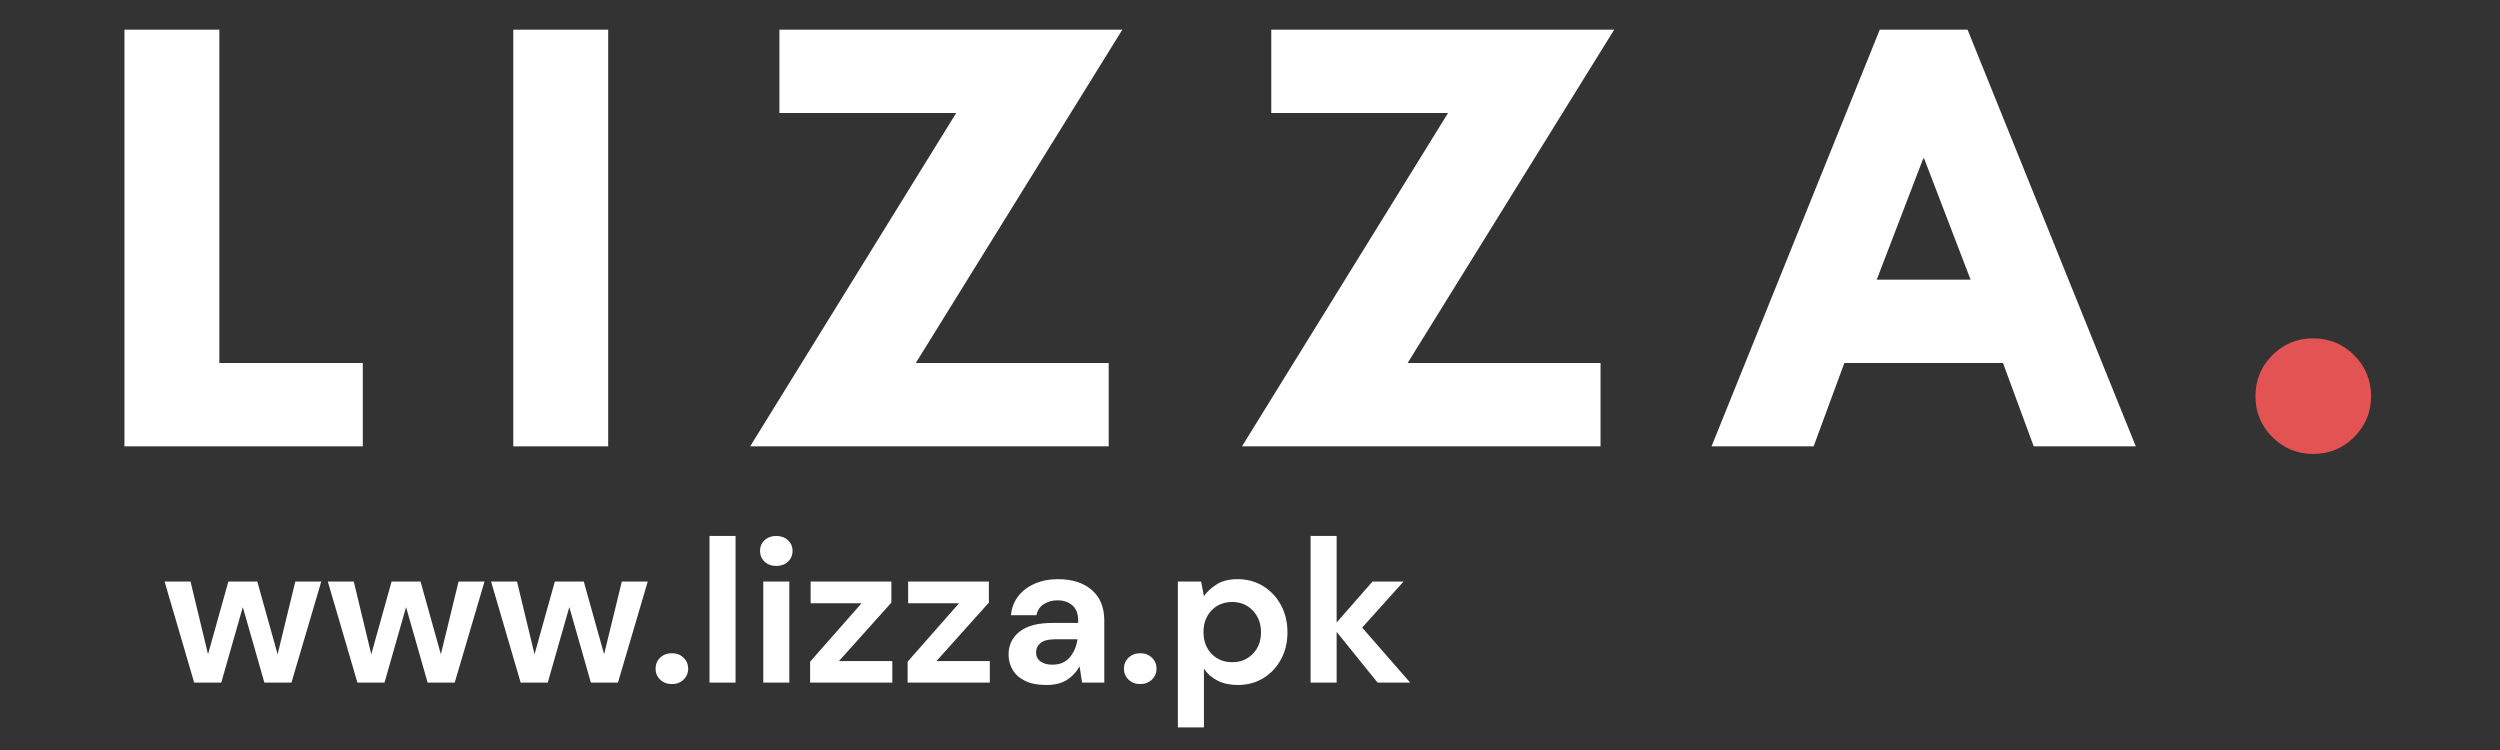 <svg version="1.2" preserveAspectRatio="xMidYMid meet" height="150" viewBox="0 0 375 112.5" zoomAndPan="magnify" width="500" xmlns:xlink="http://www.w3.org/1999/xlink" xmlns="http://www.w3.org/2000/svg"><rect x="0" y="0" width="375" height="112.5" fill="#333333" stroke="none"/><defs></defs><g id="7de227b6c2"><g style="fill:#ffffff;fill-opacity:1;"><g transform="translate(14.122, 66.952)"><path d="M 18.781 -62.5 L 18.781 -12.5 L 40.297 -12.5 L 40.297 0 L 4.547 0 L 4.547 -62.5 Z M 18.781 -62.5" style="stroke:none"></path></g></g><g style="fill:#ffffff;fill-opacity:1;"><g transform="translate(72.446, 66.952)"><path d="M 18.781 -62.5 L 18.781 0 L 4.547 0 L 4.547 -62.5 Z M 18.781 -62.5" style="stroke:none"></path></g></g><g style="fill:#ffffff;fill-opacity:1;"><g transform="translate(111.304, 66.952)"><path d="M 57.047 -62.5 L 26.062 -12.5 L 55 -12.5 L 55 0 L 1.219 0 L 32.125 -50 L 5.609 -50 L 5.609 -62.5 Z M 57.047 -62.5" style="stroke:none"></path></g></g><g style="fill:#ffffff;fill-opacity:1;"><g transform="translate(185.08, 66.952)"><path d="M 57.047 -62.5 L 26.062 -12.5 L 55 -12.5 L 55 0 L 1.219 0 L 32.125 -50 L 5.609 -50 L 5.609 -62.5 Z M 57.047 -62.5" style="stroke:none"></path></g></g><g style="fill:#ffffff;fill-opacity:1;"><g transform="translate(258.855, 66.952)"><path d="M 36.281 -62.5 L 61.516 0 L 46.203 0 L 41.594 -12.5 L 17.797 -12.5 L 13.188 0 L -2.125 0 L 23.109 -62.5 Z M 36.734 -25 L 29.766 -43.172 L 29.625 -43.172 L 22.656 -25 Z M 36.734 -25" style="stroke:none"></path></g></g><g style="fill:#e35353;fill-opacity:1;"><g transform="translate(333.772, 66.952)"><path d="M 13.188 -16.203 C 15.602 -16.203 17.656 -15.359 19.344 -13.672 C 21.039 -11.984 21.891 -9.926 21.891 -7.5 C 21.891 -5.125 21.039 -3.086 19.344 -1.391 C 17.656 0.297 15.602 1.141 13.188 1.141 C 10.812 1.141 8.773 0.297 7.078 -1.391 C 5.391 -3.086 4.547 -5.125 4.547 -7.5 C 4.547 -9.926 5.391 -11.984 7.078 -13.672 C 8.773 -15.359 10.812 -16.203 13.188 -16.203 Z M 13.188 -16.203" style="stroke:none"></path></g></g><g style="fill:#ffffff;fill-opacity:1;"><g transform="translate(24.173, 102.391)"><path d="M 4.953 0 L 0.516 -15.156 L 4.406 -15.156 L 7.031 -4.25 L 10.078 -15.156 L 14.422 -15.156 L 17.469 -4.25 L 20.125 -15.156 L 24.016 -15.156 L 19.547 0 L 15.484 0 L 12.25 -11.328 L 9.016 0 Z M 4.953 0" style="stroke:none"></path></g></g><g style="fill:#ffffff;fill-opacity:1;"><g transform="translate(48.66, 102.391)"><path d="M 4.953 0 L 0.516 -15.156 L 4.406 -15.156 L 7.031 -4.25 L 10.078 -15.156 L 14.422 -15.156 L 17.469 -4.25 L 20.125 -15.156 L 24.016 -15.156 L 19.547 0 L 15.484 0 L 12.25 -11.328 L 9.016 0 Z M 4.953 0" style="stroke:none"></path></g></g><g style="fill:#ffffff;fill-opacity:1;"><g transform="translate(73.147, 102.391)"><path d="M 4.953 0 L 0.516 -15.156 L 4.406 -15.156 L 7.031 -4.25 L 10.078 -15.156 L 14.422 -15.156 L 17.469 -4.25 L 20.125 -15.156 L 24.016 -15.156 L 19.547 0 L 15.484 0 L 12.25 -11.328 L 9.016 0 Z M 4.953 0" style="stroke:none"></path></g></g><g style="fill:#ffffff;fill-opacity:1;"><g transform="translate(97.115, 102.391)"><path d="M 3.672 0.219 C 2.953 0.219 2.363 -0.004 1.906 -0.453 C 1.445 -0.898 1.219 -1.441 1.219 -2.078 C 1.219 -2.734 1.445 -3.285 1.906 -3.734 C 2.363 -4.18 2.953 -4.406 3.672 -4.406 C 4.379 -4.406 4.961 -4.18 5.422 -3.734 C 5.879 -3.285 6.109 -2.734 6.109 -2.078 C 6.109 -1.441 5.879 -0.898 5.422 -0.453 C 4.961 -0.004 4.379 0.219 3.672 0.219 Z M 3.672 0.219" style="stroke:none"></path></g></g><g style="fill:#ffffff;fill-opacity:1;"><g transform="translate(104.442, 102.391)"><path d="M 1.984 0 L 1.984 -22 L 5.891 -22 L 5.891 0 Z M 1.984 0" style="stroke:none"></path></g></g><g style="fill:#ffffff;fill-opacity:1;"><g transform="translate(112.35, 102.391)"><path d="M 4.094 -17.5 C 3.383 -17.5 2.801 -17.711 2.344 -18.141 C 1.883 -18.566 1.656 -19.109 1.656 -19.766 C 1.656 -20.41 1.883 -20.941 2.344 -21.359 C 2.801 -21.785 3.383 -22 4.094 -22 C 4.801 -22 5.383 -21.785 5.844 -21.359 C 6.301 -20.941 6.531 -20.41 6.531 -19.766 C 6.531 -19.109 6.301 -18.566 5.844 -18.141 C 5.383 -17.711 4.801 -17.5 4.094 -17.5 Z M 2.141 0 L 2.141 -15.156 L 6.047 -15.156 L 6.047 0 Z M 2.141 0" style="stroke:none"></path></g></g><g style="fill:#ffffff;fill-opacity:1;"><g transform="translate(120.502, 102.391)"><path d="M 1.016 0 L 1.016 -3.141 L 8.734 -11.906 L 1.094 -11.906 L 1.094 -15.156 L 13.203 -15.156 L 13.203 -12 L 5.344 -3.234 L 13.344 -3.234 L 13.344 0 Z M 1.016 0" style="stroke:none"></path></g></g><g style="fill:#ffffff;fill-opacity:1;"><g transform="translate(135.127, 102.391)"><path d="M 1.016 0 L 1.016 -3.141 L 8.734 -11.906 L 1.094 -11.906 L 1.094 -15.156 L 13.203 -15.156 L 13.203 -12 L 5.344 -3.234 L 13.344 -3.234 L 13.344 0 Z M 1.016 0" style="stroke:none"></path></g></g><g style="fill:#ffffff;fill-opacity:1;"><g transform="translate(149.752, 102.391)"><path d="M 7.203 0.359 C 5.898 0.359 4.832 0.148 4 -0.266 C 3.164 -0.68 2.547 -1.234 2.141 -1.922 C 1.734 -2.617 1.531 -3.383 1.531 -4.219 C 1.531 -5.625 2.078 -6.766 3.172 -7.641 C 4.273 -8.516 5.926 -8.953 8.125 -8.953 L 11.969 -8.953 L 11.969 -9.312 C 11.969 -10.352 11.672 -11.117 11.078 -11.609 C 10.492 -12.098 9.766 -12.344 8.891 -12.344 C 8.098 -12.344 7.406 -12.148 6.812 -11.766 C 6.219 -11.391 5.852 -10.836 5.719 -10.109 L 1.891 -10.109 C 1.992 -11.211 2.363 -12.172 3 -12.984 C 3.645 -13.797 4.477 -14.422 5.5 -14.859 C 6.52 -15.297 7.66 -15.516 8.922 -15.516 C 11.078 -15.516 12.773 -14.973 14.016 -13.891 C 15.266 -12.816 15.891 -11.289 15.891 -9.312 L 15.891 0 L 12.562 0 L 12.188 -2.438 C 11.738 -1.625 11.113 -0.953 10.312 -0.422 C 9.508 0.098 8.473 0.359 7.203 0.359 Z M 8.094 -2.688 C 9.219 -2.688 10.086 -3.051 10.703 -3.781 C 11.328 -4.52 11.719 -5.426 11.875 -6.5 L 8.547 -6.5 C 7.516 -6.5 6.773 -6.312 6.328 -5.938 C 5.879 -5.562 5.656 -5.098 5.656 -4.547 C 5.656 -3.961 5.879 -3.504 6.328 -3.172 C 6.773 -2.848 7.363 -2.688 8.094 -2.688 Z M 8.094 -2.688" style="stroke:none"></path></g></g><g style="fill:#ffffff;fill-opacity:1;"><g transform="translate(167.369, 102.391)"><path d="M 3.672 0.219 C 2.953 0.219 2.363 -0.004 1.906 -0.453 C 1.445 -0.898 1.219 -1.441 1.219 -2.078 C 1.219 -2.734 1.445 -3.285 1.906 -3.734 C 2.363 -4.18 2.953 -4.406 3.672 -4.406 C 4.379 -4.406 4.961 -4.18 5.422 -3.734 C 5.879 -3.285 6.109 -2.734 6.109 -2.078 C 6.109 -1.441 5.879 -0.898 5.422 -0.453 C 4.961 -0.004 4.379 0.219 3.672 0.219 Z M 3.672 0.219" style="stroke:none"></path></g></g><g style="fill:#ffffff;fill-opacity:1;"><g transform="translate(174.697, 102.391)"><path d="M 1.984 6.719 L 1.984 -15.156 L 5.469 -15.156 L 5.891 -12.984 C 6.379 -13.648 7.023 -14.238 7.828 -14.75 C 8.641 -15.258 9.688 -15.516 10.969 -15.516 C 12.395 -15.516 13.664 -15.164 14.781 -14.469 C 15.906 -13.781 16.789 -12.836 17.438 -11.641 C 18.094 -10.441 18.422 -9.078 18.422 -7.547 C 18.422 -6.016 18.094 -4.656 17.438 -3.469 C 16.789 -2.281 15.906 -1.344 14.781 -0.656 C 13.664 0.02 12.395 0.359 10.969 0.359 C 9.82 0.359 8.82 0.145 7.969 -0.281 C 7.113 -0.707 6.422 -1.305 5.891 -2.078 L 5.891 6.719 Z M 10.141 -3.062 C 11.379 -3.062 12.406 -3.477 13.219 -4.312 C 14.039 -5.145 14.453 -6.223 14.453 -7.547 C 14.453 -8.867 14.039 -9.957 13.219 -10.812 C 12.406 -11.664 11.379 -12.094 10.141 -12.094 C 8.879 -12.094 7.844 -11.672 7.031 -10.828 C 6.227 -9.984 5.828 -8.898 5.828 -7.578 C 5.828 -6.254 6.227 -5.172 7.031 -4.328 C 7.844 -3.484 8.879 -3.062 10.141 -3.062 Z M 10.141 -3.062" style="stroke:none"></path></g></g><g style="fill:#ffffff;fill-opacity:1;"><g transform="translate(194.604, 102.391)"><path d="M 1.984 0 L 1.984 -22 L 5.891 -22 L 5.891 -9.016 L 11.266 -15.156 L 15.922 -15.156 L 9.719 -8.25 L 16.922 0 L 12.031 0 L 5.891 -7.609 L 5.891 0 Z M 1.984 0" style="stroke:none"></path></g></g></g></svg>